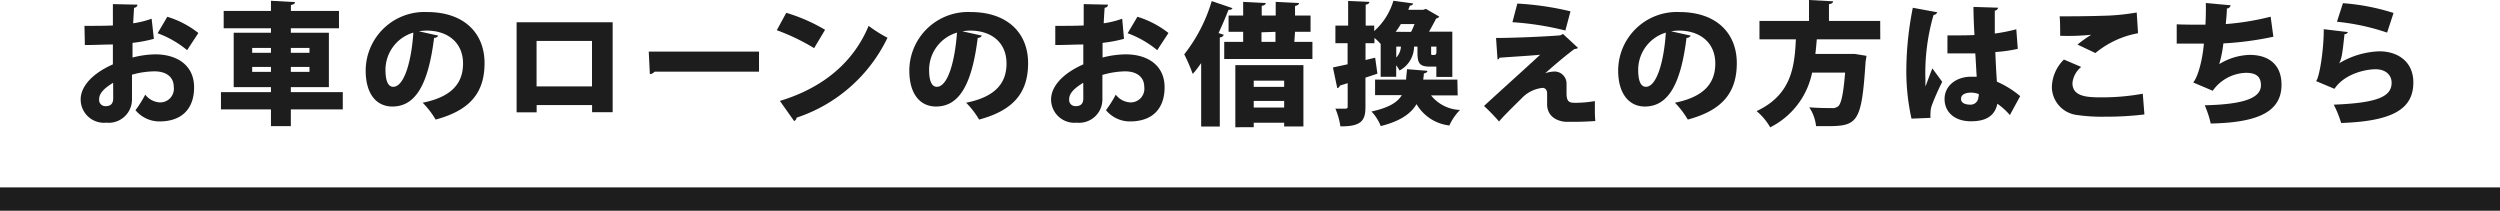 <svg xmlns="http://www.w3.org/2000/svg" width="322" height="27.14" viewBox="0 0 322 27.14"><defs><style>.cls-1{fill:#1d1d1d;}.cls-2{fill:none;stroke:#1d1d1d;stroke-miterlimit:10;stroke-width:3px;}</style></defs><g id="レイヤー_2" data-name="レイヤー 2"><g id="レイヤー_1-2" data-name="レイヤー 1"><path class="cls-1" d="M19.82,5a17.73,17.73,0,0,1-2.75.52c0,.67,0,1.3,0,1.89A12.32,12.32,0,0,1,20,7c2.73,0,5,1.35,5,4.25,0,2.57-1.4,4.39-4.46,4.39a4,4,0,0,1-3.09-1.45,14.91,14.91,0,0,0,1.26-2,2.52,2.52,0,0,0,1.87,1,1.76,1.76,0,0,0,1.8-2c0-1.22-.9-2-2.48-2A11,11,0,0,0,17,9.62V12.8a3,3,0,0,1-3.31,3,3,3,0,0,1-3.3-3c0-1.41,1.12-3.16,4.15-4.51V5.73c-1.07,0-2.28.07-3.61.07l-.05-2.47c1.36,0,2.57,0,3.66-.05V.53L17.71.6a.45.45,0,0,1-.44.4c-.05.67-.08,1.35-.12,2a12.19,12.19,0,0,0,2.38-.59Zm-5.25,5.66c-.77.49-1.8,1.17-1.8,2.11a.8.8,0,0,0,.86.9c.61,0,.95-.31.95-1C14.58,12.29,14.58,11.47,14.57,10.66Zm9.53-4.2a12.9,12.9,0,0,0-3.8-2.18l1.25-2.12a12.2,12.2,0,0,1,4,2.09Z"/><path class="cls-1" d="M44.15,11.87v2.22H37.46v2.16H34.9V14.09H28.46V11.87H34.9v-.65H30.1v-7h4.8V3.64H28.81V1.41H34.9V.1L38,.27c0,.19-.17.31-.53.38v.76h6.19V3.64H37.46v.58h4.9v7h-4.9v.65ZM32.48,6.17V6.8H34.9V6.17Zm0,3.09H34.9V8.62H32.48Zm7.38-3.09h-2.4V6.8h2.4Zm0,3.09V8.62h-2.4v.64Z"/><path class="cls-1" d="M56.45,4.59a.61.61,0,0,1-.54.29c-.75,6.07-2.42,8.84-5.37,8.84-2.06,0-3.44-1.62-3.44-4.63A7.57,7.57,0,0,1,55,1.55c4.78,0,7.41,2.72,7.41,6.58s-1.93,6.1-6.3,7.27a11.1,11.1,0,0,0-1.67-2.17c3.86-.77,5.2-2.61,5.2-5.05,0-2.72-2-4.24-4.69-4.24a6.9,6.9,0,0,0-1,.09ZM53.24,4.2A5,5,0,0,0,49.65,9c0,1.24.26,2.18,1,2.18C52.08,11.17,53,7.84,53.24,4.2Z"/><path class="cls-1" d="M78.91,2.87V14.45H76.26v-.92H69.12v.94H66.54V2.87Zm-2.66,8.26V5.27H69.11v5.86Z"/><path class="cls-1" d="M83.56,6.65h14.2V9.23H84.31a.89.89,0,0,1-.61.32Z"/><path class="cls-1" d="M101.27,1.65a22.08,22.08,0,0,1,5,2.19L104.86,6.2a27.19,27.19,0,0,0-4.81-2.31ZM100.45,13c5.6-1.7,9.49-5,11.43-9.67a16.57,16.57,0,0,0,2.43,1.53,19.89,19.89,0,0,1-11.7,10.29.62.62,0,0,1-.32.45Z"/><path class="cls-1" d="M126.47,4.59a.6.6,0,0,1-.54.29c-.75,6.07-2.41,8.84-5.37,8.84-2.06,0-3.44-1.62-3.44-4.63A7.57,7.57,0,0,1,125,1.55c4.78,0,7.42,2.72,7.42,6.58s-1.94,6.1-6.31,7.27a11.1,11.1,0,0,0-1.67-2.17c3.86-.77,5.2-2.61,5.2-5.05,0-2.72-1.95-4.24-4.69-4.24a6.9,6.9,0,0,0-1,.09Zm-3.21-.39A5,5,0,0,0,119.67,9c0,1.24.26,2.18,1,2.18C122.1,11.17,123,7.84,123.26,4.2Z"/><path class="cls-1" d="M144.77,5a17.65,17.65,0,0,1-2.76.52c0,.67,0,1.3,0,1.89A12.32,12.32,0,0,1,145,7c2.73,0,5,1.35,5,4.25,0,2.57-1.4,4.39-4.46,4.39a4,4,0,0,1-3.09-1.45,14.91,14.91,0,0,0,1.26-2,2.51,2.51,0,0,0,1.87,1,1.76,1.76,0,0,0,1.8-2c0-1.22-.9-2-2.48-2a11,11,0,0,0-2.91.46V12.8a3,3,0,0,1-3.31,3,3,3,0,0,1-3.3-3c0-1.41,1.12-3.16,4.15-4.51V5.73c-1.07,0-2.28.07-3.61.07l0-2.47c1.36,0,2.57,0,3.66-.05V.53l3.14.07a.45.45,0,0,1-.44.4q-.08,1-.12,2a12.19,12.19,0,0,0,2.38-.59Zm-5.25,5.66c-.77.49-1.81,1.17-1.81,2.11a.8.8,0,0,0,.87.9c.61,0,.95-.31.95-1C139.53,12.29,139.53,11.47,139.52,10.66Zm9.53-4.2a13,13,0,0,0-3.81-2.18l1.26-2.12a12.2,12.2,0,0,1,4,2.09Z"/><path class="cls-1" d="M154.71,8.13c-.36.49-.71,1-1.09,1.39A20.53,20.53,0,0,0,152.53,7,20.49,20.49,0,0,0,156.07.14l2.67.91c-.07.16-.24.24-.51.21-.38,1-.82,2-1.28,3l.67.22a.54.54,0,0,1-.51.34V16.3h-2.4Zm12-2.74h2.33V7.6H157.68V5.39h2.44V4.1h-1.88V2h1.88V.24l2.9.15c0,.19-.17.31-.51.36V2h1.8V.24l3,.15c0,.19-.17.31-.51.38V2h2V4.1h-2Zm-7.6,11v-8h8.77v7.9h-2.48v-.48h-3.92v.57Zm6.29-6h-3.92v.8h3.92Zm-3.92,3.46h3.92V13h-3.92Zm1-9.69V5.39h1.8V4.1Z"/><path class="cls-1" d="M177.12,7.43l.29,2.06-1.54.51v3.72c0,1.63-.34,2.6-3.23,2.55A9.15,9.15,0,0,0,172,14c.32,0,.64,0,.9,0,.61,0,.68,0,.68-.29v-3l-1,.31a.43.43,0,0,1-.34.33l-.56-2.66,1.89-.41V5.56H172V3.3h1.64V.12l2.73.12c0,.19-.13.3-.47.36V3.3H177V4a8.46,8.46,0,0,0,2.47-3.9L182,.44c0,.17-.17.27-.41.29l-.2.53h1.94l.32-.12,1.73,1a.62.62,0,0,1-.4.24c-.24.47-.57,1.08-.92,1.7h3V9.91H185V8.58h-.83c-1.34,0-1.6-.44-1.6-1.83V6h-.44a3.51,3.51,0,0,1-1.87,3.08,3.89,3.89,0,0,0-.43-.67V9.89h-2V5.66a7.43,7.43,0,0,0-.8-.78v.68h-1.15V7.73Zm10.63,4.86h-3.43a5,5,0,0,0,3.73,1.87,6.9,6.9,0,0,0-1.37,2,5.62,5.62,0,0,1-4.23-2.75c-.74,1.24-2.08,2.19-4.61,2.83a6,6,0,0,0-1.19-1.88c2.19-.48,3.31-1.14,3.91-2.11h-3.45v-2h4c0-.4.09-.86.11-1.34l2.63.21c0,.17-.17.28-.46.34,0,.27-.05.54-.08.79h4.4Zm-6-8.19a7.89,7.89,0,0,0,.44-1h-1.76a8.93,8.93,0,0,1-.67,1ZM179.84,6V7.41a2.24,2.24,0,0,0,.6-1.41Zm5.17.88V6h-.54a.58.58,0,0,1-.14,0v.72c0,.32,0,.36.16.36.4,0,.44,0,.51-.24Z"/><path class="cls-1" d="M198.92,9.47a4.17,4.17,0,0,1,1.29-.26,1.55,1.55,0,0,1,1.56,1.58c0,.46,0,1,0,1.23,0,1.22.47,1.22,1.2,1.22a14.91,14.91,0,0,0,2.45-.22c0,.41,0,.77,0,1.07a13.66,13.66,0,0,0,.06,1.5c-.77.05-1.76.1-2.6.1-.5,0-.92,0-1.26,0-1.5-.15-2.33-1-2.35-2.21,0-.41,0-1,0-1.43s-.21-.73-.6-.73A4.31,4.31,0,0,0,196,12.65c-.81.8-2.49,2.44-2.92,3a24.94,24.94,0,0,0-1.94-2c1.75-1.62,6-5.44,7.23-6.6-1,.11-3.57.26-5.22.38-.12.18-.12.22-.27.22l-.19-2.76c2.28,0,6.44-.18,8.29-.34l.33-.18,1.94,1.8a.72.72,0,0,1-.46.14c-1.09.81-2.42,1.92-3.84,3.19Zm2.7-5.54a38.17,38.17,0,0,0-6.82-1.07l.63-2.4a38.07,38.07,0,0,1,6.85,1Z"/><path class="cls-1" d="M217.77,4.59a.62.62,0,0,1-.55.29c-.74,6.07-2.41,8.84-5.37,8.84-2,0-3.43-1.62-3.43-4.63a7.56,7.56,0,0,1,7.87-7.54c4.78,0,7.41,2.72,7.41,6.58s-1.94,6.1-6.31,7.27a11.42,11.42,0,0,0-1.66-2.17c3.86-.77,5.2-2.61,5.2-5.05,0-2.72-2-4.24-4.69-4.24a6.79,6.79,0,0,0-1,.09Zm-3.21-.39A5,5,0,0,0,211,9c0,1.24.25,2.18,1,2.18C213.4,11.17,214.33,7.84,214.56,4.2Z"/><path class="cls-1" d="M242.18,5.07H234c-.05.61-.1,1.24-.18,1.88h4.57l.54,0,1.47.24a6.86,6.86,0,0,1-.11.71c-.51,7.89-1,8.35-5,8.35-.43,0-.91,0-1.38,0a5.44,5.44,0,0,0-.88-2.43c1.15.1,2.34.1,2.87.1a1.22,1.22,0,0,0,.85-.22c.41-.34.69-1.7.9-4.35h-4.25A10.14,10.14,0,0,1,228,16.4a7.65,7.65,0,0,0-1.75-2.09c4.52-2.12,4.89-5.76,5.06-9.24h-4.69V2.7H233V0l3.1.17c0,.19-.17.31-.53.37V2.7h6.6Z"/><path class="cls-1" d="M246.2,15.28a28.25,28.25,0,0,1-.66-6.73A42,42,0,0,1,246.37,1l3.15.58a.57.57,0,0,1-.48.35A26.89,26.89,0,0,0,248,10.45a6.25,6.25,0,0,0,0,.68c.19-.47.65-1.76.89-2.32l1.27,1.73a30.28,30.28,0,0,0-1.33,3,3,3,0,0,0-.18,1,3.89,3.89,0,0,0,0,.64Zm4.63-10.72h.71c.63,0,2,0,2.77-.05-.07-1.26-.12-2.36-.13-3.62l3.17.1a.45.45,0,0,1-.42.38V4.32a22.19,22.19,0,0,0,2.77-.55l.19,2.52A18,18,0,0,1,257,6.7c.05,1.36.12,2.7.2,3.82a12.24,12.24,0,0,1,3,1.86l-1.33,2.44a8.61,8.61,0,0,0-1.61-1.46c-.41,2.07-2.28,2.26-3.42,2.26-2.14,0-3.38-1.24-3.38-2.85,0-1.82,1.61-2.89,3.41-2.89h.73c-.06-.81-.11-2-.18-3l-1.33,0h-2.26Zm4,7.54a3,3,0,0,0-.94-.17c-.73,0-1.31.24-1.31.8s.56.75,1.24.75a1,1,0,0,0,1-1C254.87,12.41,254.87,12.26,254.86,12.1Z"/><path class="cls-1" d="M276.2,14.74a40.52,40.52,0,0,1-5.05.29,22.22,22.22,0,0,1-3.65-.22,3.67,3.67,0,0,1-3.22-3.61,5.16,5.16,0,0,1,1.55-3.53l2.23.95a3.1,3.1,0,0,0-1.13,2.07c0,1.82,2,1.85,3.9,1.85a29.28,29.28,0,0,0,5.16-.47Zm-8.62-9a16.53,16.53,0,0,1,1.77-1.26h0a30.23,30.23,0,0,1-4,.13c0-.61,0-1.95-.07-2.51h1.33c1.66,0,4-.05,5.15-.1a29.87,29.87,0,0,0,3.45-.39l.17,2.67a11.93,11.93,0,0,0-5.49,2.55Z"/><path class="cls-1" d="M292.81,4.73a40.78,40.78,0,0,1-6.44.86,15.84,15.84,0,0,1-.53,2.67,7.82,7.82,0,0,1,3.94-1.19c2.26,0,4.08,1.11,4.08,3.84,0,3.56-3.16,4.88-9.12,5a12.69,12.69,0,0,0-.77-2.35c4.78-.11,7.24-.85,7.24-2.58,0-1.09-.61-1.6-1.9-1.6A5.42,5.42,0,0,0,285,11.69l-2.52-1.07c.49-.52,1.16-2.48,1.38-5h-3.5V3.13c.81.05,2.49.05,3.7.05.05-.83.07-1.87.05-2.79l3.2.29a.54.54,0,0,1-.49.42c0,.67-.09,1.4-.14,2a34.08,34.08,0,0,0,5.78-.95Z"/><path class="cls-1" d="M302.41,4.13a.46.46,0,0,1-.44.27c-.24,2.3-.36,3.28-.7,3.76h0a10.74,10.74,0,0,1,5.18-1.55c2.45,0,4.39,1.38,4.39,4,0,3.29-2.4,5-9.3,5.23a14.2,14.2,0,0,0-.95-2.36c5.54-.22,7.45-1,7.45-2.82,0-1-.77-1.74-2.06-1.74s-4,.57-5.3,2.52l-2.38-1c.37-.25,1-3.67,1-6.68ZM301.77.41a28.38,28.38,0,0,1,6.52,1.26l-.83,2.53A29.1,29.1,0,0,0,301,2.8Z"/><line class="cls-2" y1="25.64" x2="322" y2="25.64"/></g></g></svg>